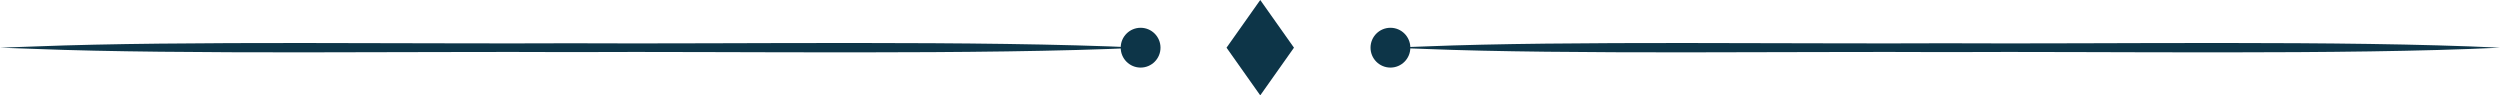 <?xml version="1.0" encoding="UTF-8" standalone="no"?><svg xmlns="http://www.w3.org/2000/svg" xmlns:xlink="http://www.w3.org/1999/xlink" data-name="Шар 2" fill="#0d3548" height="54" preserveAspectRatio="xMidYMid meet" version="1" viewBox="0.0 0.0 1414.6 54.0" width="1414.6" zoomAndPan="magnify"><g data-name="Шар 1"><g id="change1_1"><path d="m645.4,26.98c-91.19,4.25-230.11,1.98-322.7,2.5-83.92-.49-219.85,1.47-302.53-1.79,0,0-20.17-.71-20.17-.71,0,0,20.17-.71,20.17-.71,82.16-3.25,219.06-1.31,302.53-1.79,92.9.53,230.99-1.77,322.7,2.5h0Z"/><path d="m1414.63,26.98c-88.71,4.25-223.85,1.98-313.93,2.5-81.64-.49-213.88,1.47-294.31-1.79,0,0-19.62-.71-19.62-.71,0,0,19.62-.71,19.62-.71,79.93-3.25,213.11-1.31,294.31-1.79,90.38.53,224.72-1.77,313.93,2.5h0Z"/><circle cx="645.4" cy="26.98" r="11.26"/><circle cx="786.76" cy="26.98" r="11.26"/><path d="M732.18 26.98L713.1 53.96 694.02 26.98 713.1 0 732.18 26.98z"/></g></g></svg>